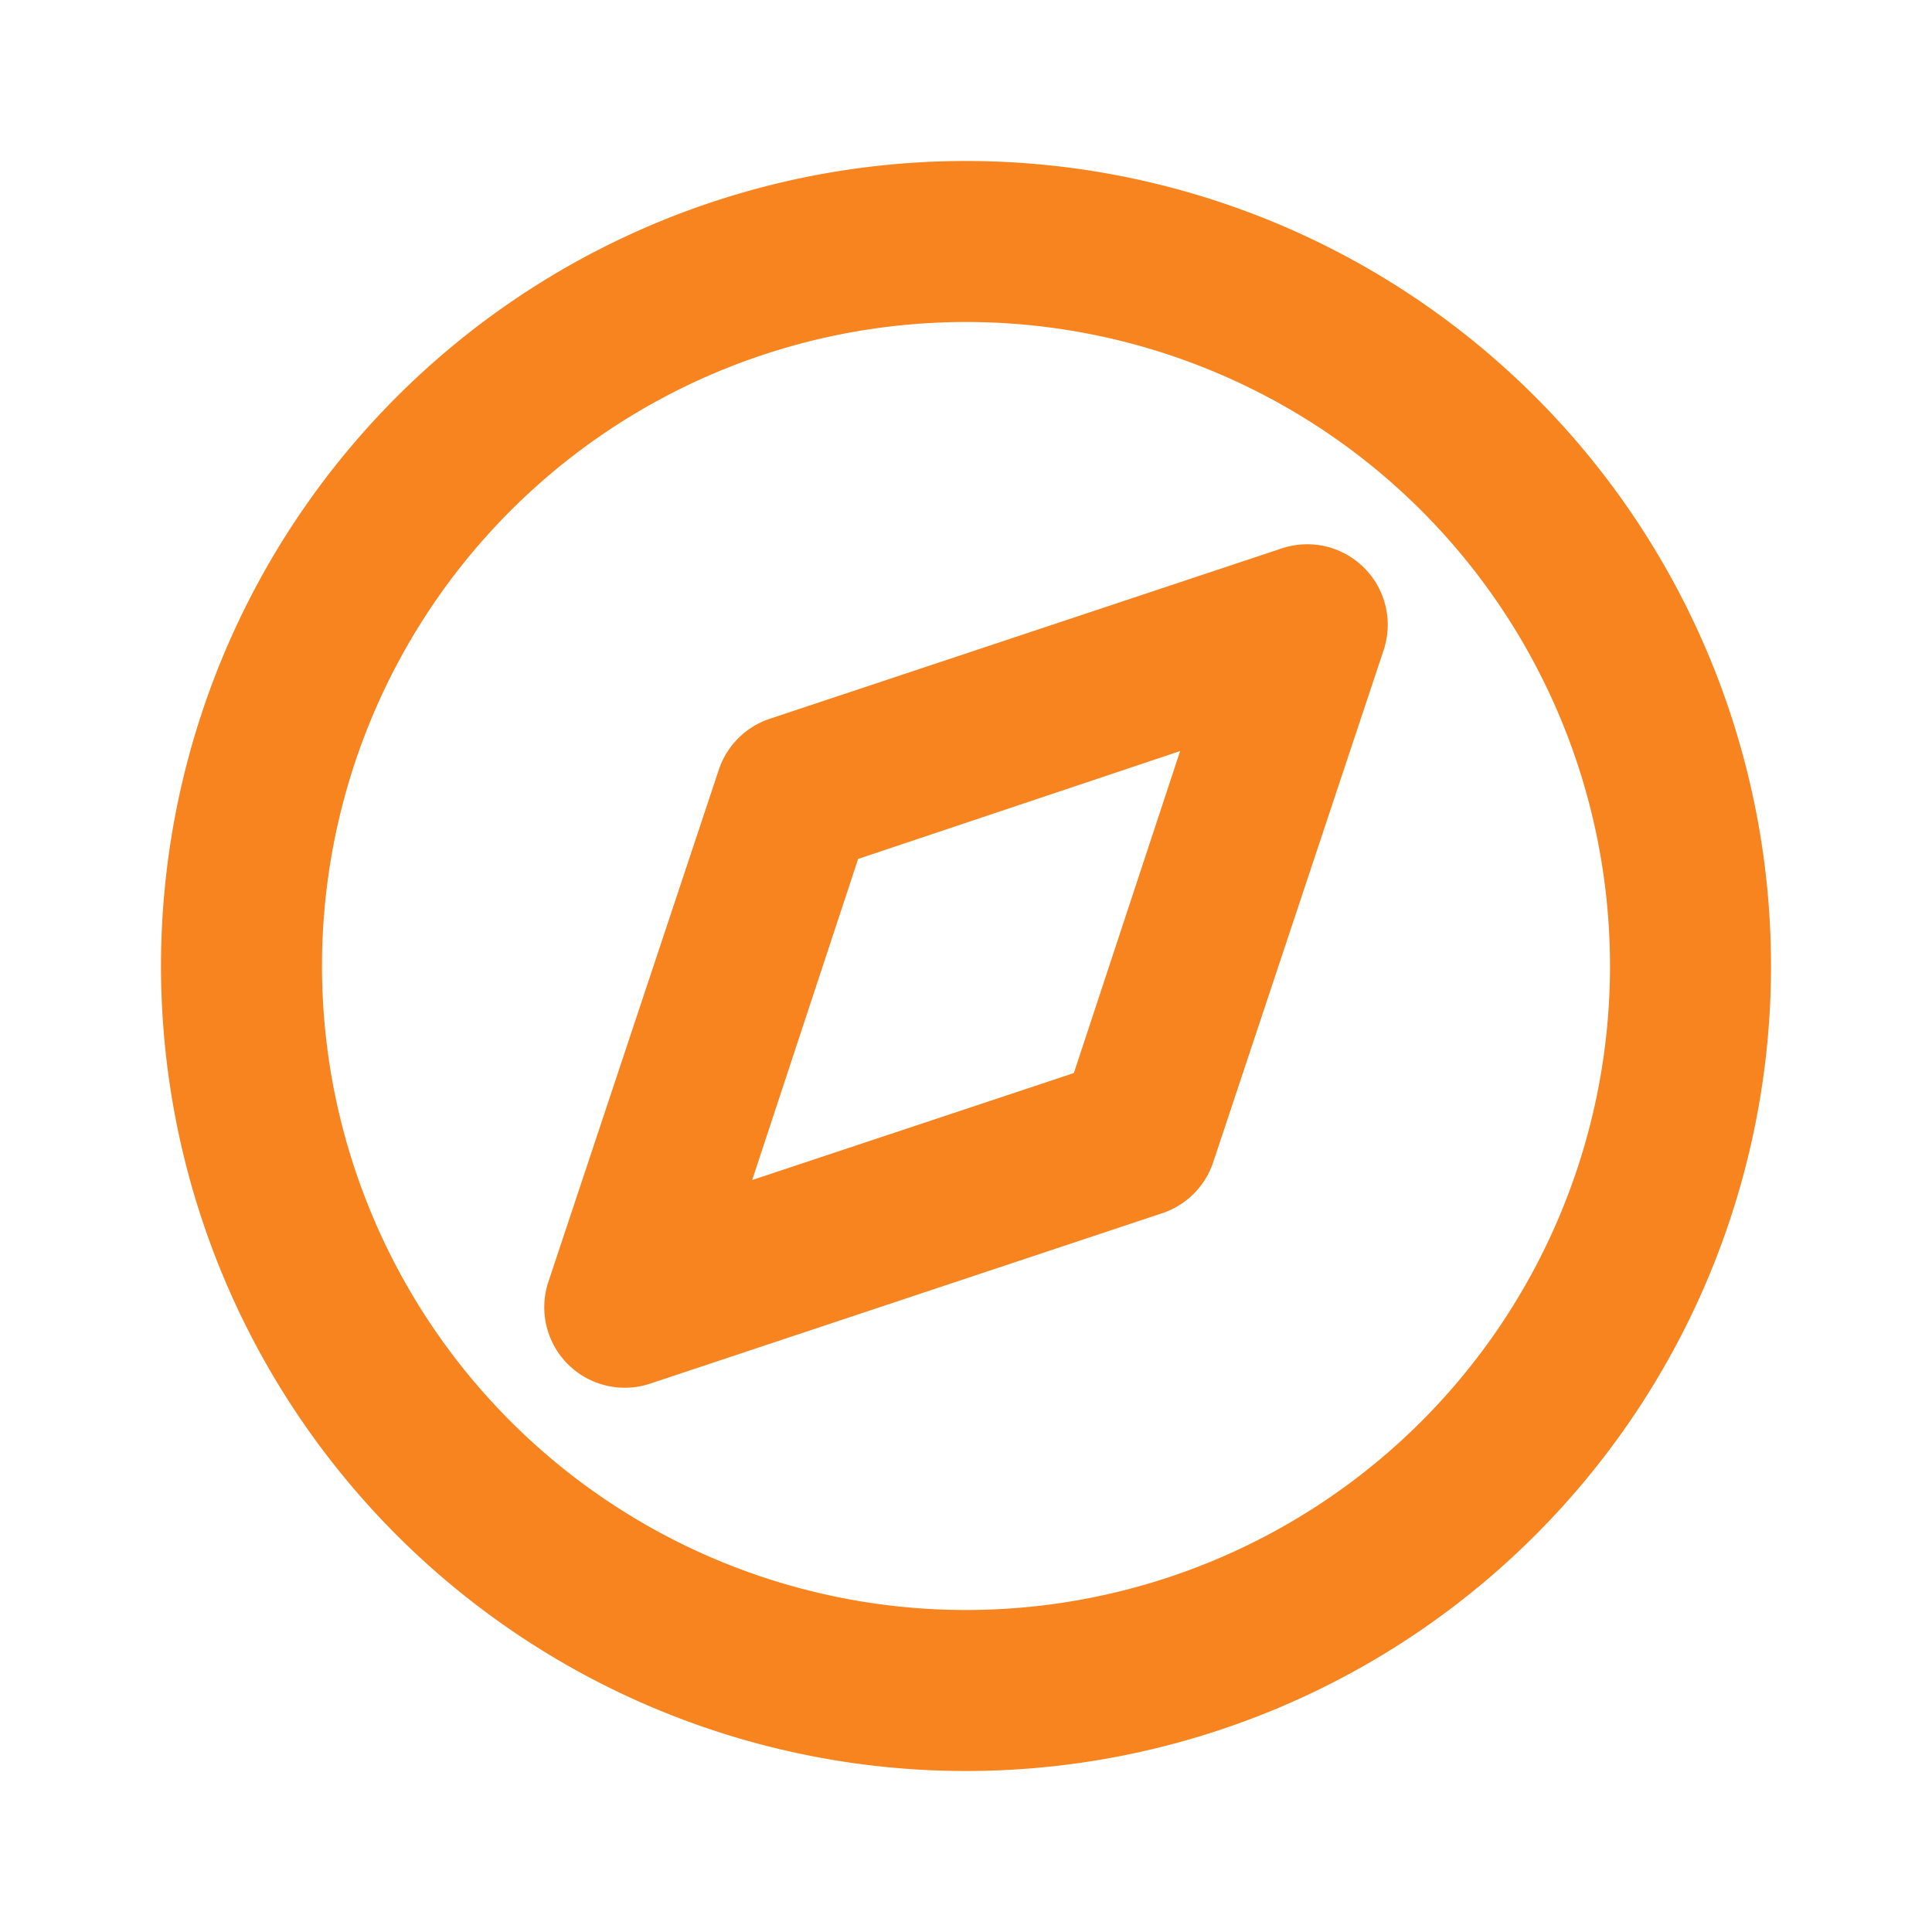 <svg xmlns="http://www.w3.org/2000/svg" viewBox="0 0 24 24" width="100%" height="100%" style="fill: #f7841e;"><path class="heroicon-ui" d="M12 22a10 10 0 1 1 0-20 10 10 0 0 1 0 20zm0-2a8 8 0 1 0 0-16 8 8 0 0 0 0 16zM9.56 8.93l6.37-2.12a1 1 0 0 1 1.26 1.26l-2.12 6.37a1 1 0 0 1-.63.63l-6.37 2.12a1 1 0 0 1-1.26-1.26l2.12-6.37a1 1 0 0 1 .63-.63zm-.22 5.73l4-1.33 1.32-4-4 1.34-1.32 4z"/></svg>
